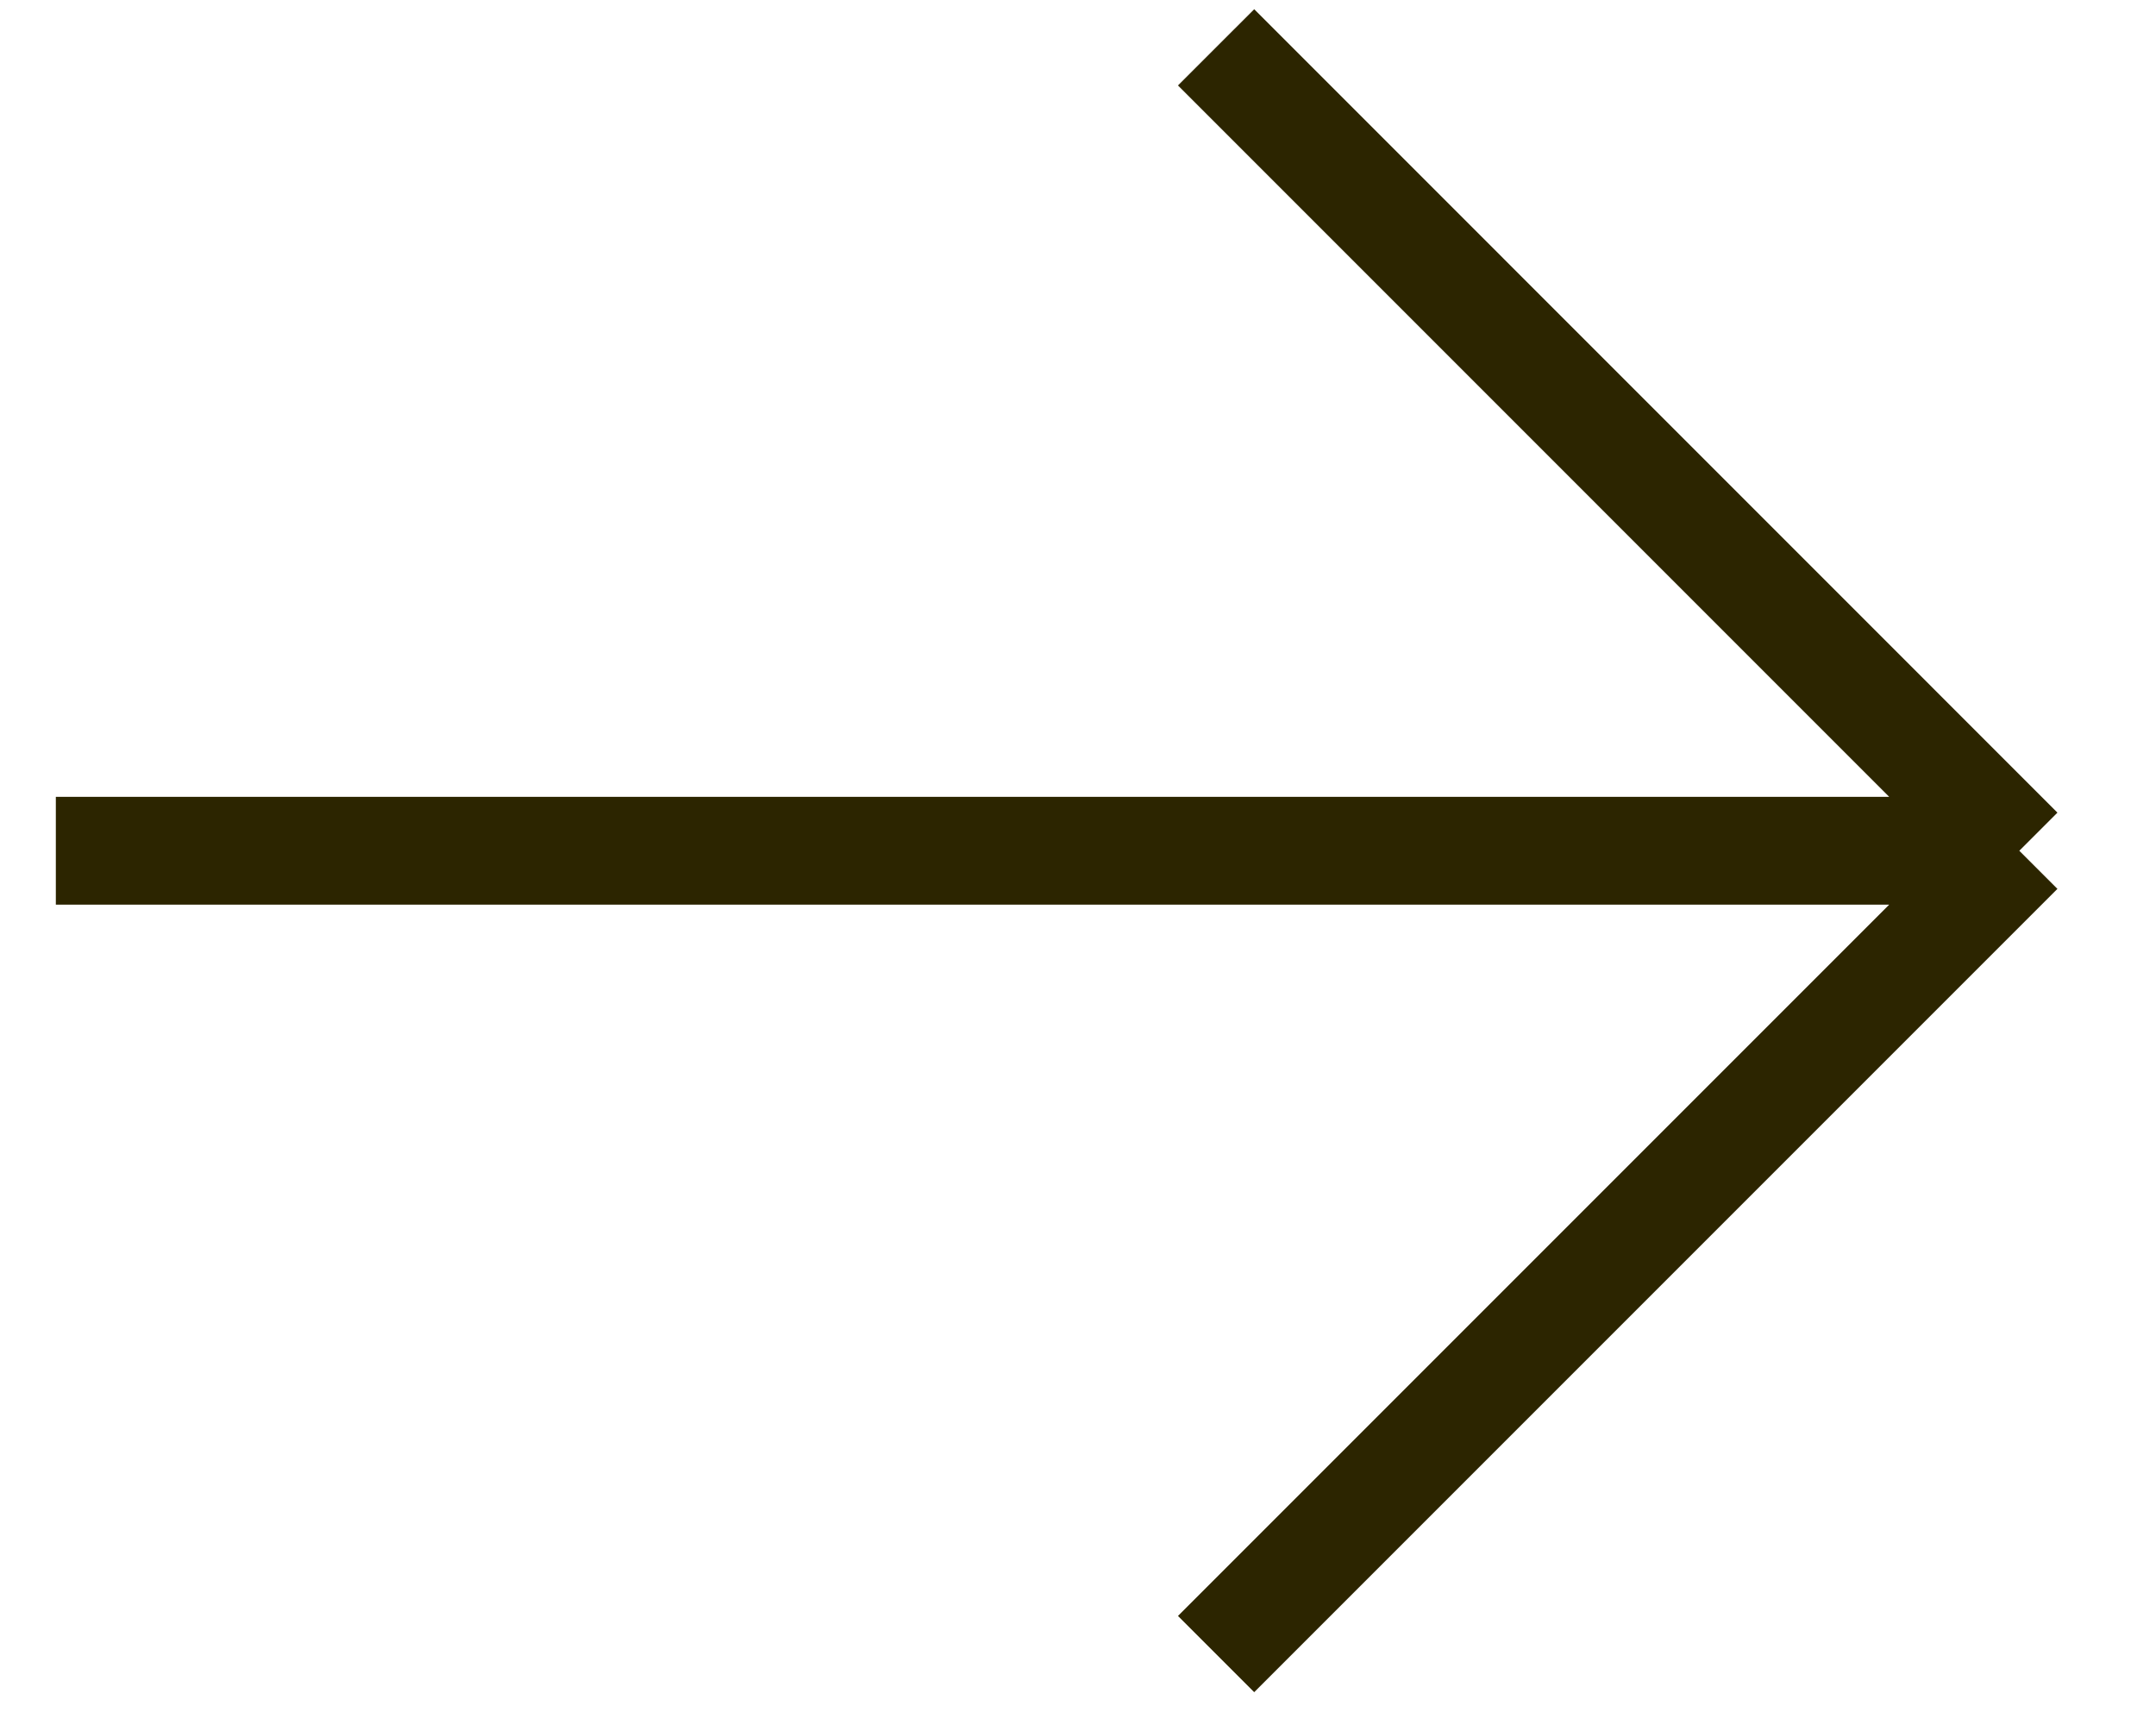 <svg width="20" height="16" viewBox="0 0 20 16" fill="none" xmlns="http://www.w3.org/2000/svg">
<path d="M11.281 15.342L18.732 7.891M18.732 7.891L11.281 0.439M18.732 7.891L0.518 7.891" stroke="#2C2500"/>
</svg>
